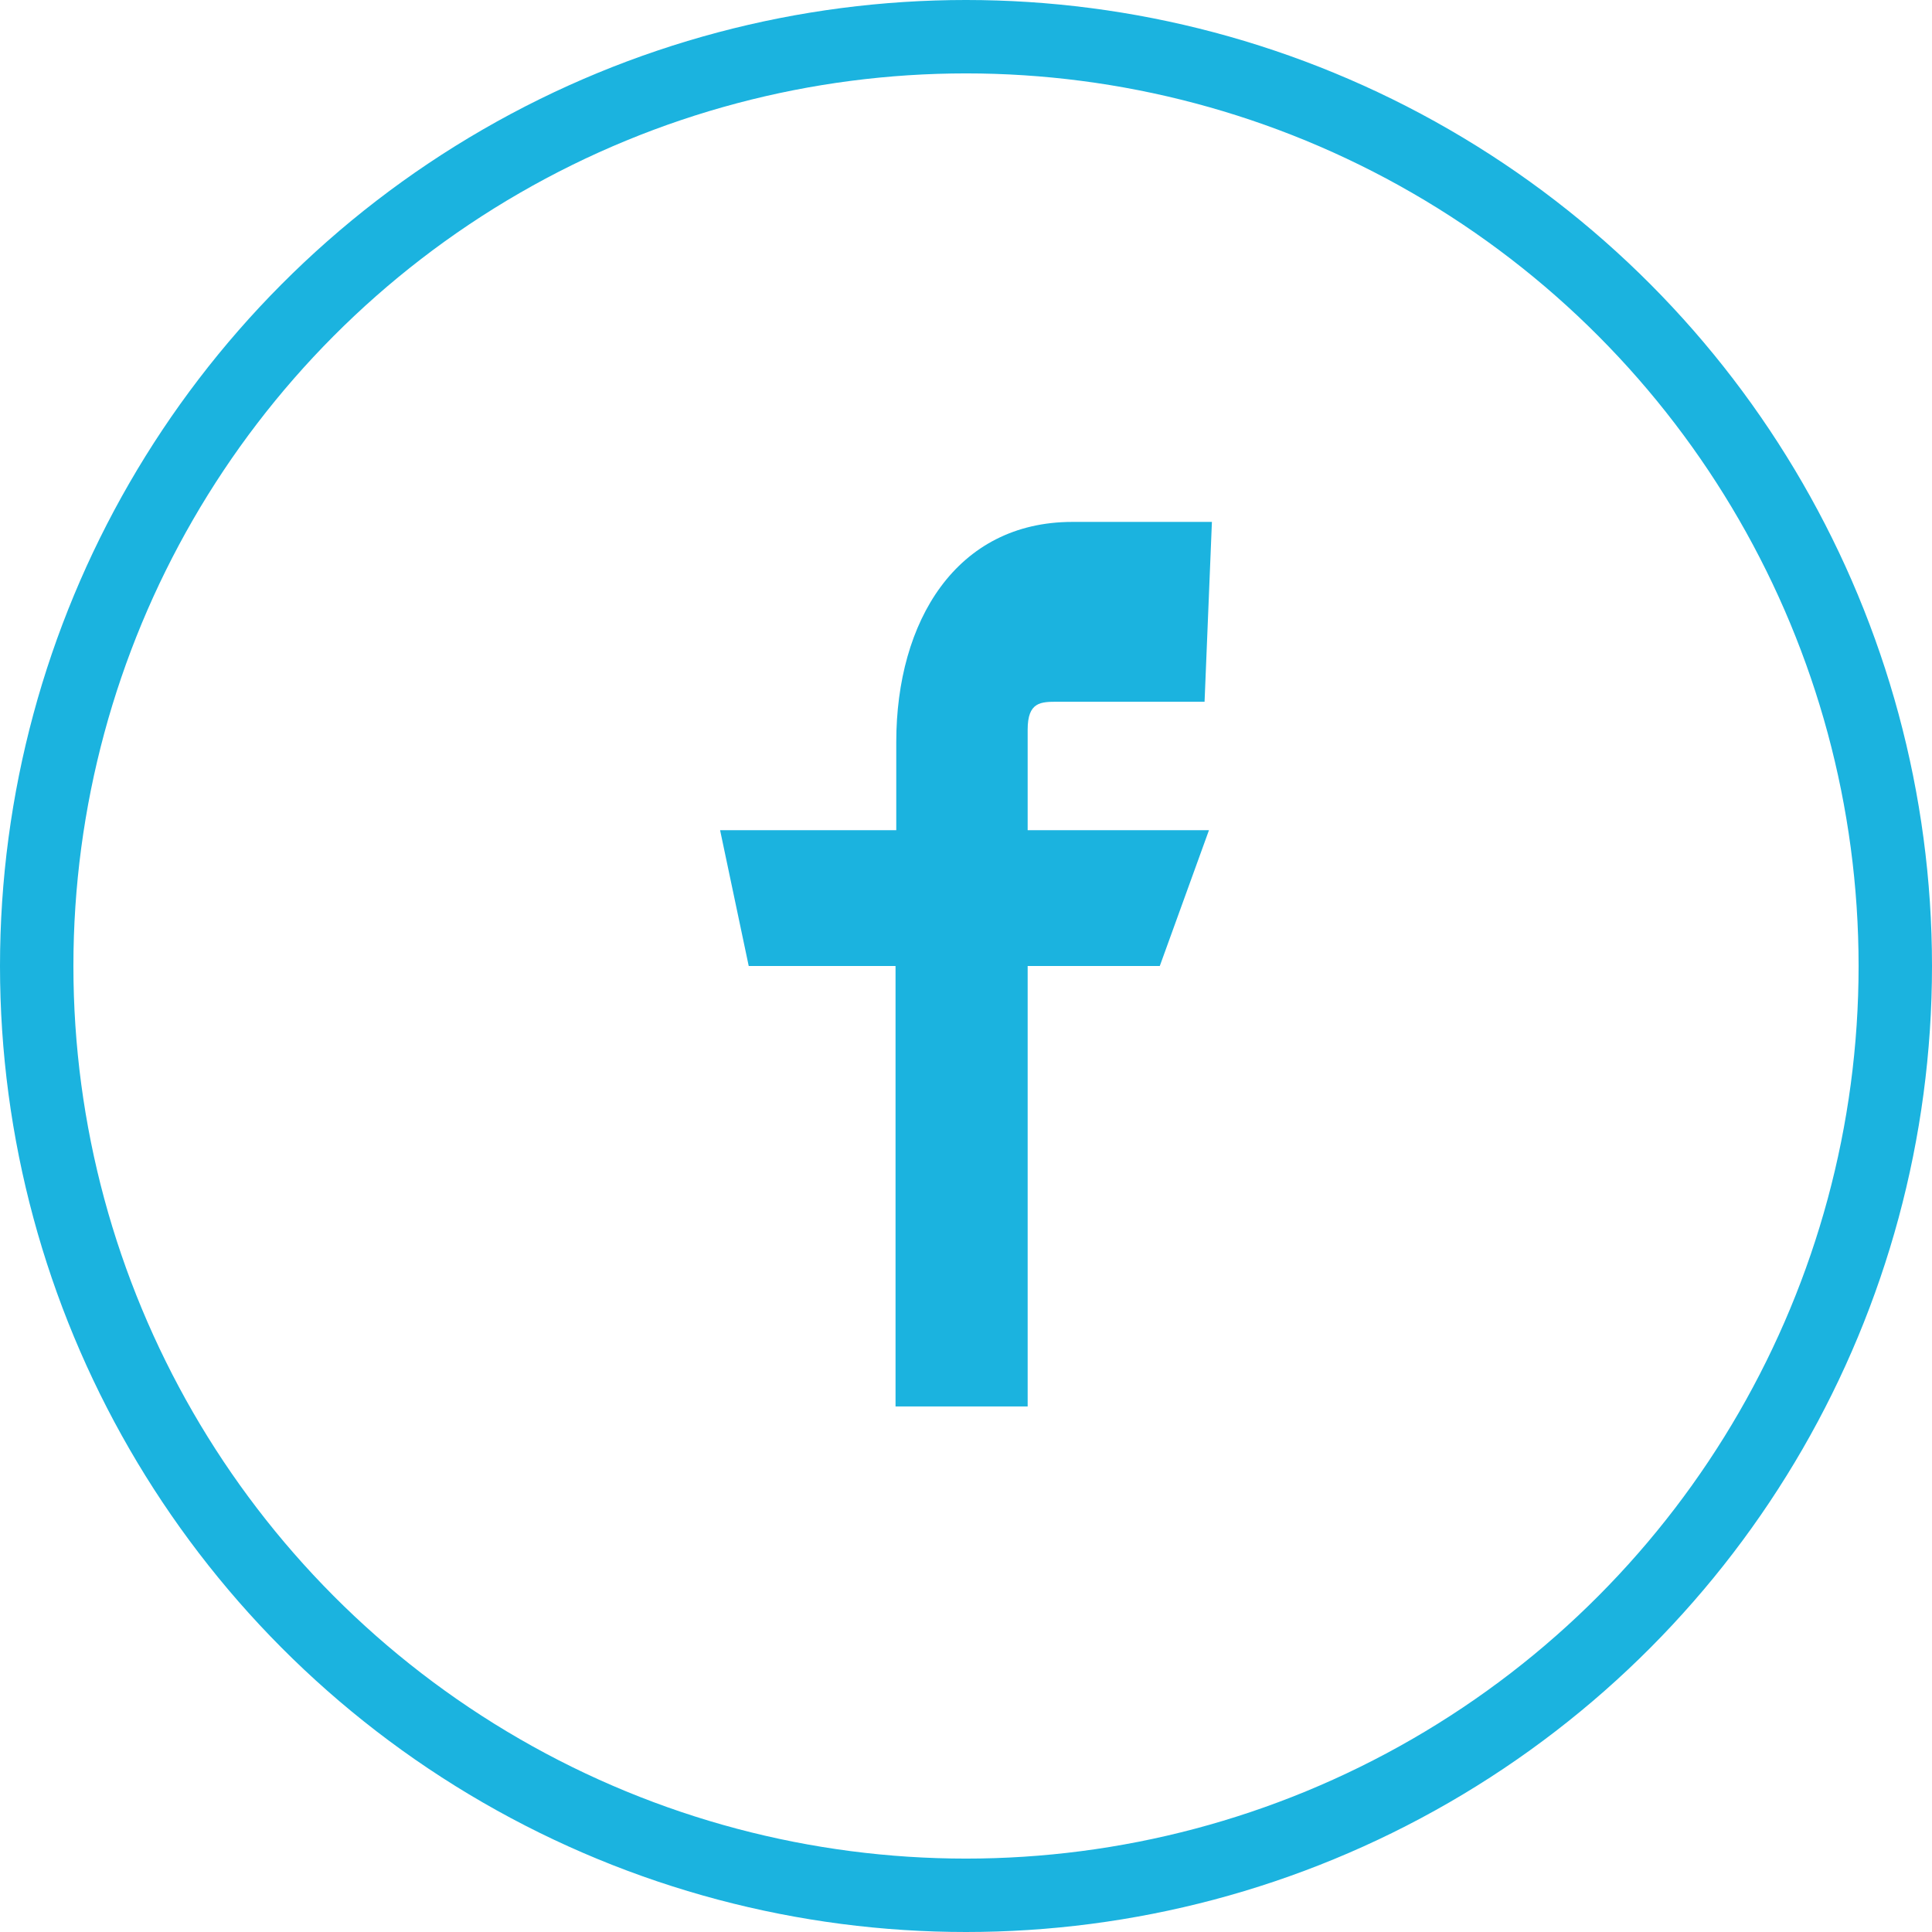 <svg id="Layer_1" data-name="Layer 1" xmlns="http://www.w3.org/2000/svg" viewBox="0 0 26.32 26.32"><defs><style>.cls-1{fill:#1bb3df;}.cls-2{fill:none;stroke:#1bb3df;stroke-miterlimit:10;}</style></defs><title>facebookicon</title><path class="cls-1" d="M16.41,9.56l-2,0c-0.23,0-.41,0-0.41.38v1.37l2.47,0-0.67,1.85H14v6h-1.8v-6h-2L9.81,11.31l2.4,0v-1.2c0-1.65.82-3,2.4-3h1.9Z"/><circle class="cls-2" cx="13.16" cy="13.16" r="12.66"/></svg>